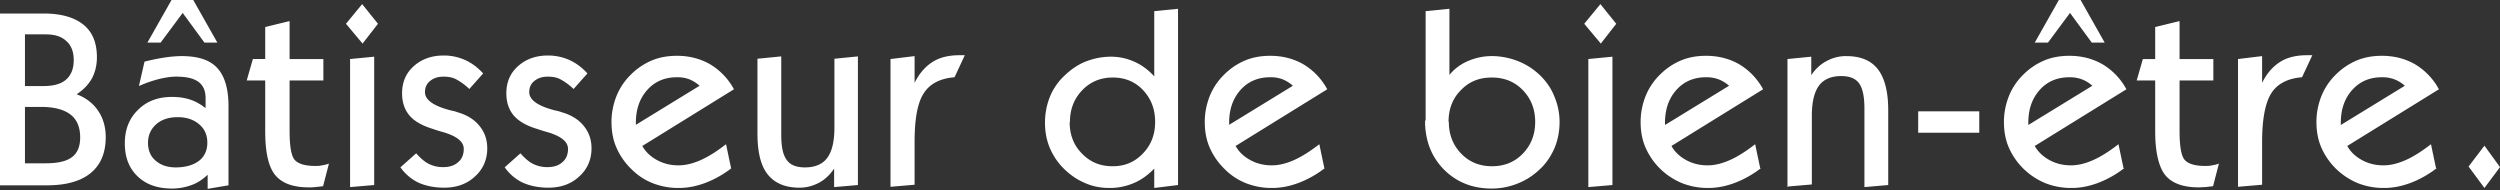 <svg width="184" height="14" viewBox="0 0 184 14" fill="none" xmlns="http://www.w3.org/2000/svg">
    <rect x="0" y="0" width="184" height="14" fill="#333333" stroke="none"/>
    <g clip-path="url(#8h5kc6ah2a)" fill="#fff">
        <path d="M0 13.618V.994h3.2c1.296 0 2.269.281 2.94.822.67.54.993 1.34.993 2.4 0 .583-.13 1.102-.367 1.556-.26.454-.627.843-1.124 1.167.692.26 1.21.67 1.578 1.21.367.54.562 1.19.562 1.946 0 1.146-.368 2.032-1.102 2.637-.735.605-1.816.908-3.221.908H0v-.022zm1.837-7.284H3.2c.735 0 1.297-.152 1.665-.476.367-.324.562-.8.562-1.427 0-.605-.173-1.08-.54-1.405-.368-.346-.865-.497-1.535-.497H1.837v3.826-.021zm0 5.685h1.514c.907 0 1.556-.152 1.945-.454.41-.303.605-.8.605-1.449 0-.756-.237-1.318-.713-1.686-.476-.367-1.21-.562-2.162-.562H1.837v4.172-.021zM15.348 12.797c-.346.346-.735.627-1.19.8a4.16 4.16 0 0 1-1.49.28c-1.082 0-1.925-.302-2.551-.907-.627-.606-.93-1.405-.93-2.421 0-1.016.324-1.838.973-2.465.648-.648 1.491-.95 2.486-.95.497 0 .95.064 1.34.194.41.13.778.346 1.146.627V7.24c0-.562-.173-.95-.52-1.21-.345-.26-.886-.39-1.642-.39-.39 0-.8.066-1.254.174a8.82 8.82 0 0 0-1.491.519l.41-1.795a14.87 14.87 0 0 1 1.47-.302 8.936 8.936 0 0 1 1.254-.108c1.21 0 2.097.28 2.637.886.54.584.822 1.513.822 2.81v5.815l-1.535.26v-1.082l.065-.021zM10.85 3.134 12.624 0h1.6l1.772 3.134h-.95l-1.6-2.183-1.622 2.183h-.973zm.044 7.371c0 .54.173.995.562 1.32.367.323.864.496 1.47.496.735 0 1.297-.173 1.707-.475.411-.303.627-.778.627-1.34 0-.563-.194-1.016-.605-1.362-.41-.346-.93-.52-1.578-.52s-1.189.174-1.578.52c-.39.346-.605.8-.605 1.361zM21.314 1.578v2.767H23.8v1.578h-2.486v3.74c0 1.123.13 1.837.389 2.118.26.28.757.432 1.492.432.172 0 .324 0 .497-.043a2.28 2.28 0 0 0 .518-.13l-.432 1.665-.583.065c-.195.021-.346.021-.454.021-1.168 0-1.99-.302-2.486-.908-.497-.605-.735-1.686-.735-3.22v-3.74h-1.362l.454-1.578h.908V1.989l1.772-.433.022.022zM26.696 3.22l-1.232-1.47 1.19-1.447L27.82 1.75l-1.145 1.47h.021zm-.93 10.55V4.345l1.774-.173v9.446l-1.773.152zM29.463 12.321l1.168-1.037c.324.367.627.627.93.778.302.151.648.238 1.037.238.475 0 .843-.109 1.124-.368.28-.238.41-.562.41-.973 0-.54-.518-.95-1.578-1.253a9.52 9.52 0 0 1-.691-.216c-.8-.238-1.384-.584-1.73-.995-.345-.41-.54-.95-.54-1.621 0-.821.281-1.492.865-2.01.583-.52 1.318-.779 2.205-.779.54 0 1.059.109 1.556.325.476.216.93.54 1.34.994L34.543 6.55a4.544 4.544 0 0 0-.972-.714c-.282-.15-.606-.194-.93-.194-.41 0-.735.108-.994.324-.26.216-.368.476-.368.821 0 .563.627 1.016 1.902 1.34.217.044.368.087.476.13.692.195 1.232.52 1.621.995.39.475.584 1.016.584 1.664 0 .822-.303 1.535-.908 2.075-.605.562-1.362.822-2.27.822-.713 0-1.34-.13-1.88-.368a3.405 3.405 0 0 1-1.34-1.145v.021zM37.137 12.321l1.167-1.037c.325.367.627.627.93.778.303.151.648.238 1.038.238.475 0 .843-.109 1.124-.368.28-.238.41-.562.41-.973 0-.54-.518-.95-1.578-1.253a9.526 9.526 0 0 1-.691-.216c-.8-.238-1.384-.584-1.73-.995-.346-.41-.54-.95-.54-1.621 0-.821.28-1.492.865-2.01.583-.52 1.318-.779 2.205-.779.54 0 1.059.109 1.556.325.475.216.93.54 1.34.994L42.217 6.55a4.545 4.545 0 0 0-.973-.714c-.28-.15-.605-.194-.93-.194-.41 0-.734.108-.993.324-.26.216-.368.476-.368.821 0 .563.627 1.016 1.902 1.34.216.044.368.087.476.13.691.195 1.232.52 1.621.995.39.475.584 1.016.584 1.664 0 .822-.303 1.535-.908 2.075-.605.562-1.362.822-2.27.822-.713 0-1.34-.13-1.88-.368a3.405 3.405 0 0 1-1.34-1.145v.021zM53.825 12.386a7.485 7.485 0 0 1-1.924 1.08c-.648.239-1.275.368-1.924.368a5.153 5.153 0 0 1-1.923-.345 4.556 4.556 0 0 1-1.578-1.038 4.957 4.957 0 0 1-1.103-1.578c-.26-.584-.367-1.232-.367-1.902 0-.67.13-1.297.367-1.903a4.614 4.614 0 0 1 1.06-1.577 4.82 4.82 0 0 1 1.534-1.038c.562-.238 1.189-.346 1.86-.346.907 0 1.728.216 2.442.627a4.783 4.783 0 0 1 1.75 1.837l-6.744 4.172c.238.433.606.778 1.081 1.038.476.26.995.389 1.578.389.519 0 1.06-.13 1.643-.39.584-.259 1.189-.648 1.86-1.166l.367 1.75.021.022zm-7.025-3.2 4.69-2.874a2.601 2.601 0 0 0-.756-.476 2.503 2.503 0 0 0-.908-.151c-.886 0-1.621.303-2.183.93-.562.626-.843 1.426-.843 2.42v.152zM63.142 4.172v9.446l-1.751.152v-1.362c-.303.454-.67.8-1.102 1.037-.454.238-.93.368-1.449.368-1.037 0-1.816-.325-2.334-.973-.52-.649-.757-1.665-.757-3.005V4.323L57.5 4.15v5.793c0 .865.13 1.47.41 1.838.26.367.714.54 1.34.54.736 0 1.298-.238 1.644-.713.346-.476.519-1.21.519-2.205v-5.08l1.75-.173-.021.022zM65.541 13.791V4.345l1.773-.216v1.967c.346-.692.778-1.19 1.319-1.535.54-.346 1.21-.497 1.988-.497h.389l-.756 1.621c-1.081.087-1.838.497-2.27 1.189-.454.692-.67 1.88-.67 3.567v3.156l-1.773.15v.044zM84.996 12.364c-.475.498-.972.865-1.534 1.103a4.436 4.436 0 0 1-1.795.367c-.648 0-1.21-.108-1.772-.345a4.964 4.964 0 0 1-1.513-.995 4.73 4.73 0 0 1-1.103-1.578c-.26-.605-.367-1.232-.367-1.902 0-.67.13-1.319.367-1.902a4.358 4.358 0 0 1 1.103-1.578c.475-.454.994-.8 1.556-1.016a5.115 5.115 0 0 1 1.816-.346c.627 0 1.189.13 1.73.367.54.238 1.037.606 1.469 1.081V.821l1.75-.173v12.97l-1.75.216v-1.47h.043zm-6.269-3.372c0 .93.303 1.708.908 2.313.606.627 1.34.93 2.248.93.908 0 1.622-.303 2.227-.93.605-.627.908-1.383.908-2.334 0-.951-.303-1.708-.886-2.335-.584-.627-1.34-.93-2.227-.93-.886 0-1.643.303-2.248.93-.605.627-.908 1.405-.908 2.335l-.022.021zM97.49 12.386a7.485 7.485 0 0 1-1.923 1.08c-.649.239-1.276.368-1.924.368a5.153 5.153 0 0 1-1.924-.345 4.556 4.556 0 0 1-1.578-1.038 4.957 4.957 0 0 1-1.103-1.578c-.259-.584-.367-1.232-.367-1.902 0-.67.13-1.297.367-1.903a4.614 4.614 0 0 1 1.06-1.577 4.82 4.82 0 0 1 1.534-1.038c.563-.238 1.19-.346 1.86-.346.907 0 1.729.216 2.442.627a4.782 4.782 0 0 1 1.751 1.837l-6.744 4.172c.238.433.605.778 1.08 1.038.476.26.995.389 1.579.389.518 0 1.059-.13 1.643-.39.583-.259 1.188-.648 1.859-1.166l.367 1.75.022.022zm-7.025-3.2 4.691-2.874a2.601 2.601 0 0 0-.757-.476 2.503 2.503 0 0 0-.907-.151c-.887 0-1.622.303-2.184.93-.562.626-.843 1.426-.843 2.42v.152zM104.927 8.863V.82l1.751-.173v4.864a3.527 3.527 0 0 1 1.361-1.016 4.412 4.412 0 0 1 1.773-.367c.627 0 1.297.13 1.902.367a4.919 4.919 0 0 1 1.6 1.016c.475.454.843.973 1.081 1.578a4.76 4.76 0 0 1 .389 1.902c0 .67-.13 1.319-.368 1.902-.259.584-.605 1.125-1.102 1.579-.476.454-1.016.8-1.621 1.037a5.14 5.14 0 0 1-1.903.368c-1.426 0-2.594-.476-3.523-1.405-.908-.93-1.384-2.119-1.384-3.589l.044-.021zm1.707.108c0 .93.303 1.707.908 2.334.606.627 1.362.93 2.27.93.908 0 1.664-.303 2.27-.93.605-.627.908-1.405.908-2.334 0-.93-.303-1.708-.908-2.335-.606-.627-1.362-.93-2.292-.93-.929 0-1.664.303-2.269.93-.606.605-.908 1.384-.908 2.335h.021zM117.832 3.22 116.6 1.75l1.189-1.447 1.167 1.448-1.146 1.47h.022zm-.93 10.55V4.345l1.773-.173v9.446l-1.773.152zM129.591 12.386a7.479 7.479 0 0 1-1.924 1.08c-.648.239-1.275.368-1.924.368a5.15 5.15 0 0 1-1.923-.345 5.08 5.08 0 0 1-1.6-1.038 4.962 4.962 0 0 1-1.103-1.578c-.259-.584-.367-1.232-.367-1.902 0-.67.13-1.297.367-1.903a4.618 4.618 0 0 1 1.06-1.577c.454-.454.972-.8 1.534-1.038s1.189-.346 1.859-.346c.908 0 1.73.216 2.443.627a4.783 4.783 0 0 1 1.751 1.837l-6.744 4.172c.238.433.605.778 1.081 1.038.475.26.994.389 1.578.389.518 0 1.059-.13 1.642-.39.584-.259 1.189-.648 1.859-1.166l.368 1.75.043.022zm-7.025-3.2 4.691-2.874a2.443 2.443 0 0 0-.779-.476 2.501 2.501 0 0 0-.908-.151c-.886 0-1.621.303-2.183.93-.562.626-.843 1.426-.843 2.42v.152h.022zM131.558 13.791V4.345l1.751-.173v1.362c.303-.454.67-.8 1.124-1.038a2.945 2.945 0 0 1 1.449-.367c1.059 0 1.837.324 2.334.972.497.649.757 1.643.757 3.005v5.512l-1.751.152V7.976c0-.864-.13-1.47-.389-1.837-.26-.368-.714-.54-1.319-.54-.735 0-1.297.237-1.643.713-.346.475-.519 1.21-.519 2.205v5.058l-1.75.151-.044.065zM141.178 9.77V8.193h4.496V9.77h-4.496zM156.331 12.386a7.492 7.492 0 0 1-1.924 1.08c-.649.239-1.275.368-1.924.368a5.152 5.152 0 0 1-1.924-.345 5.087 5.087 0 0 1-1.599-1.038 4.964 4.964 0 0 1-1.103-1.578c-.259-.584-.367-1.232-.367-1.902 0-.67.129-1.297.367-1.902a4.615 4.615 0 0 1 1.059-1.578 4.82 4.82 0 0 1 1.535-1.038c.562-.238 1.189-.346 1.859-.346.908 0 1.729.216 2.443.627a4.79 4.79 0 0 1 1.751 1.837l-6.745 4.172c.238.433.606.778 1.081 1.038.476.26.995.389 1.578.389.519 0 1.059-.13 1.643-.39.584-.258 1.189-.648 1.859-1.166l.368 1.75.043.022zm-7.026-3.2 4.691-2.874a2.438 2.438 0 0 0-.778-.476 2.505 2.505 0 0 0-.908-.15c-.886 0-1.621.302-2.183.929-.562.626-.843 1.426-.843 2.42v.152h.021zm.454-6.052L151.532 0h1.6l1.772 3.134h-.951l-1.6-2.183-1.621 2.183h-.973zM160.416 1.578v2.767h2.486v1.578h-2.486v3.74c0 1.123.13 1.837.389 2.118.26.28.757.432 1.492.432.173 0 .324 0 .497-.043.173-.022.346-.065.519-.13l-.432 1.665-.584.065c-.173 0-.346.021-.454.021-1.167 0-1.989-.302-2.486-.908-.475-.605-.735-1.686-.735-3.22v-3.74h-1.362l.454-1.578h.908V1.989l1.773-.433.021.022zM164.718 13.791V4.345l1.773-.216v1.967c.345-.692.778-1.19 1.318-1.535.541-.346 1.211-.497 1.989-.497h.389l-.757 1.621c-1.08.087-1.837.497-2.269 1.189-.433.692-.67 1.88-.67 3.567v3.156l-1.773.15v.044zM179.331 12.386a7.495 7.495 0 0 1-1.924 1.08c-.649.239-1.275.368-1.924.368a5.152 5.152 0 0 1-1.924-.345 5.088 5.088 0 0 1-1.599-1.038 4.962 4.962 0 0 1-1.103-1.578c-.259-.584-.367-1.232-.367-1.902 0-.67.129-1.297.367-1.903a4.615 4.615 0 0 1 1.059-1.577 4.82 4.82 0 0 1 1.535-1.038c.562-.238 1.189-.346 1.859-.346.908 0 1.729.216 2.443.627a4.79 4.79 0 0 1 1.751 1.837l-6.745 4.172c.238.433.606.778 1.081 1.038.476.26.995.389 1.578.389.519 0 1.059-.13 1.643-.39.584-.259 1.189-.648 1.859-1.166l.368 1.75.043.022zm-7.026-3.2 4.691-2.874a2.438 2.438 0 0 0-.778-.476 2.505 2.505 0 0 0-.908-.151c-.886 0-1.621.303-2.183.93-.562.626-.843 1.426-.843 2.42v.152h.021zM182.854 13.834l-1.167-1.578 1.167-1.534L184 12.3l-1.146 1.534z"/>
    </g>
    <defs>
        <clipPath id="8h5kc6ah2a">
            <path fill="#fff" d="M0 0h184v14H0z"/>
        </clipPath>
    </defs>
</svg>
